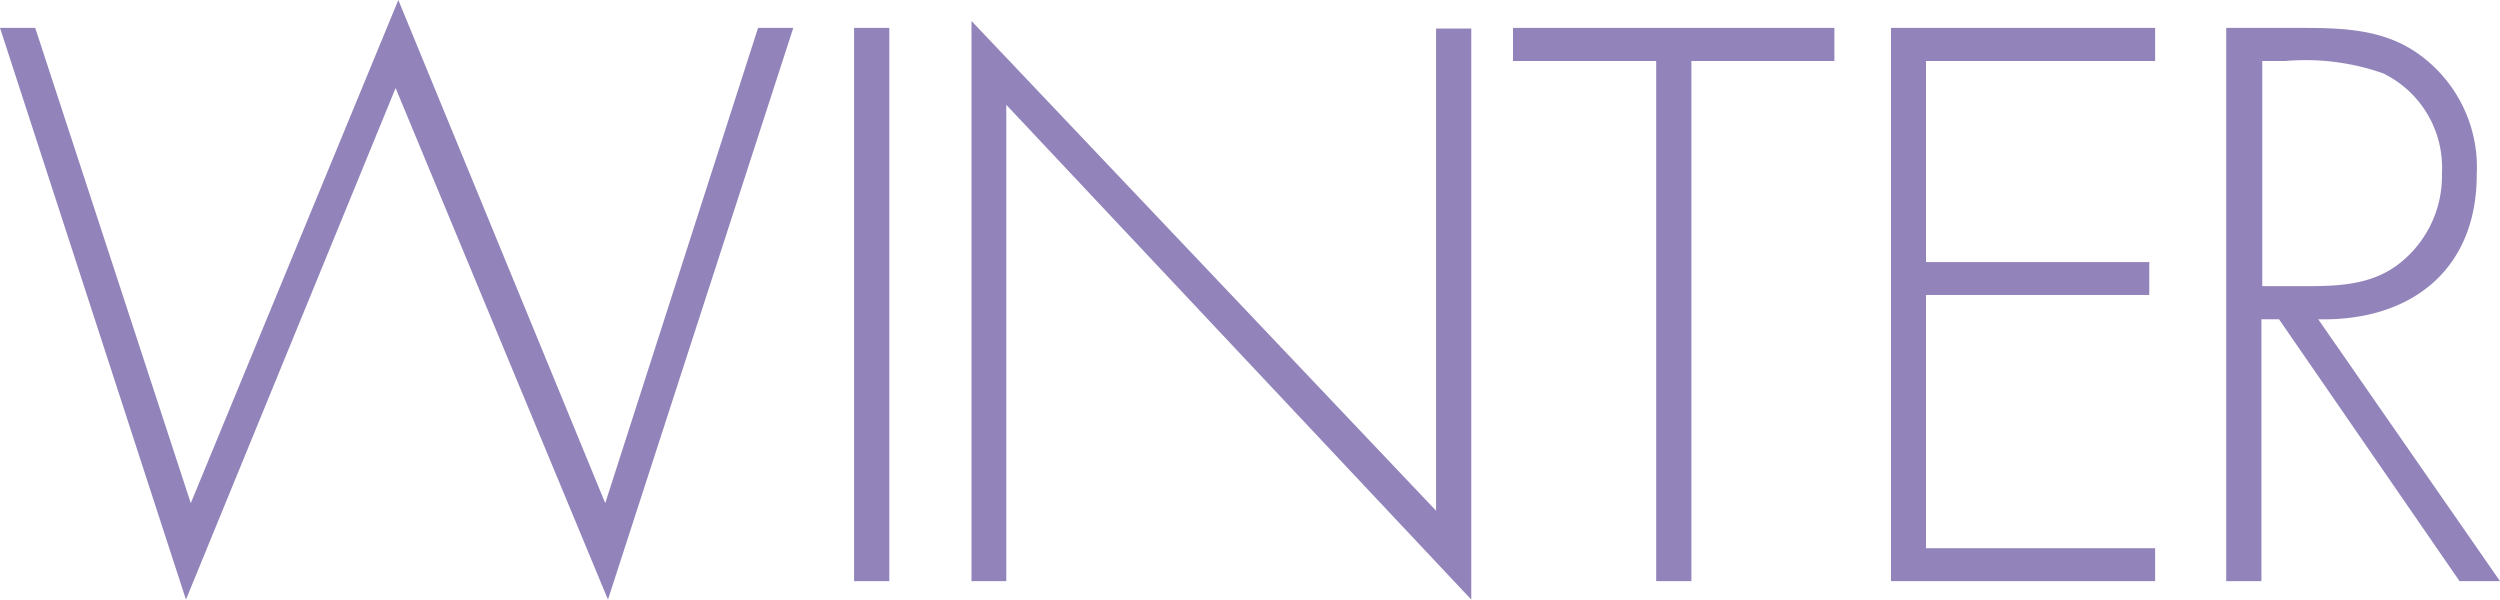 <svg xmlns="http://www.w3.org/2000/svg" viewBox="0 0 119.25 28.6"><defs><style>.cls-1{fill:#9284ba;}</style></defs><g id="レイヤー_2" data-name="レイヤー 2"><g id="レイヤー_1-2" data-name="レイヤー 1"><path class="cls-1" d="M9.1,24,19,0l9.87,24L36.16,1.33h1.68L29,28.6,18.87,4.2l-10,24.4L0,1.33H1.68Z"/><path class="cls-1" d="M42.42,27.72H40.74V1.33h1.68Z"/><path class="cls-1" d="M70.18,28.6,48,5V27.72H46.34V1L68.5,24.36v-23h1.68Z"/><path class="cls-1" d="M80.68,27.72H79V2.91H72.17V1.33H87.5V2.91H80.68Z"/><path class="cls-1" d="M91.87,2.91V12.5h10.65v1.57H91.87V26.15H102.8v1.57H90.2V1.33h12.6V2.91Z"/><path class="cls-1" d="M119.25,27.72h-1.93l-8.61-12.49h-.84V27.72h-1.68V1.33h3.29c2.14,0,4.23,0,6,1.33a6.63,6.63,0,0,1,2.66,5.67c0,4.59-3.19,7-7.56,6.9ZM110,13.65c1.65,0,3.29-.07,4.62-1.22a5.3,5.3,0,0,0,1.86-4.17,5,5,0,0,0-2.8-4.76A11.2,11.2,0,0,0,109,2.91h-1.09V13.65Z"/></g></g></svg>